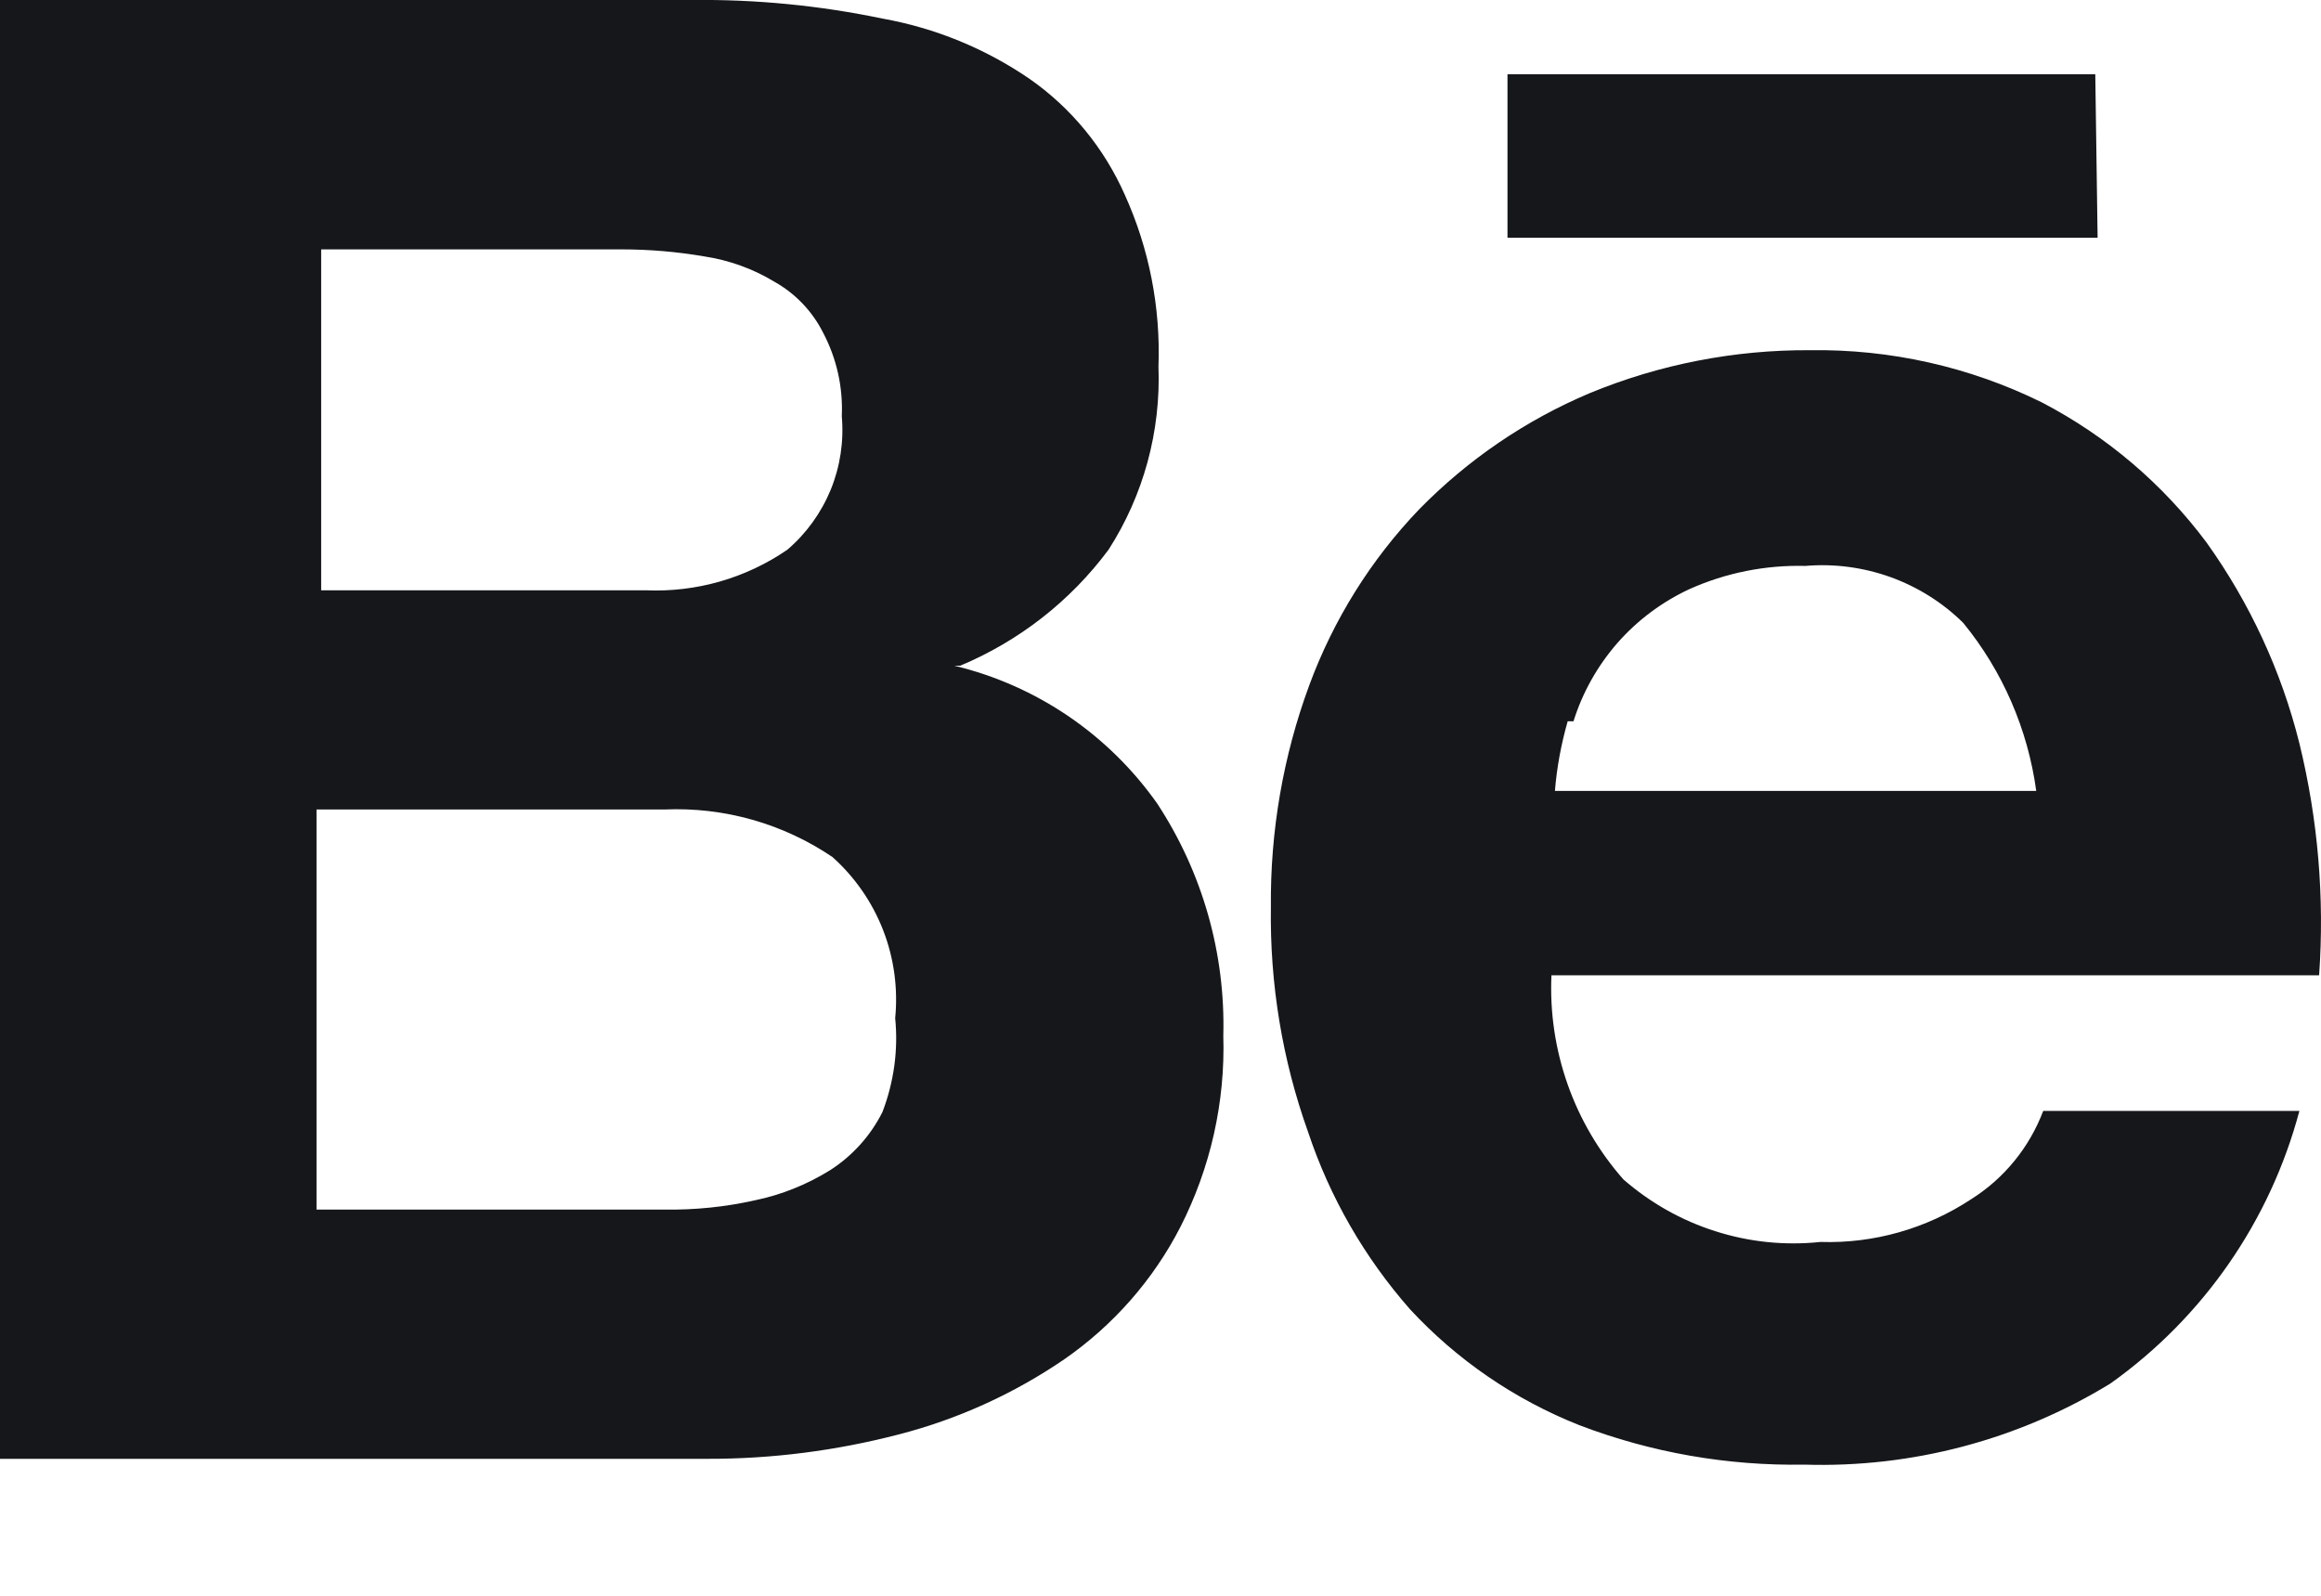 <?xml version="1.0" encoding="UTF-8"?> <svg xmlns="http://www.w3.org/2000/svg" width="16" height="11" viewBox="0 0 16 11" fill="none"> <path d="M14.444 0.512H10.392V1.639H14.46L14.444 0.512ZM13.589 8.266C13.281 8.469 12.918 8.573 12.55 8.561C12.306 8.587 12.059 8.562 11.825 8.487C11.591 8.413 11.376 8.291 11.191 8.13C10.85 7.743 10.672 7.238 10.695 6.723H15.987C16.025 6.186 15.979 5.647 15.851 5.124C15.727 4.627 15.51 4.158 15.212 3.741C14.911 3.337 14.523 3.007 14.076 2.774C13.58 2.529 13.032 2.406 12.478 2.414C11.957 2.411 11.441 2.511 10.959 2.71C10.518 2.896 10.119 3.168 9.784 3.51C9.45 3.858 9.192 4.272 9.025 4.725C8.845 5.213 8.756 5.731 8.761 6.251C8.753 6.779 8.839 7.305 9.017 7.802C9.167 8.253 9.406 8.668 9.72 9.025C10.044 9.375 10.443 9.648 10.887 9.824C11.382 10.013 11.908 10.105 12.438 10.096C13.181 10.119 13.914 9.925 14.548 9.537C15.188 9.082 15.649 8.417 15.851 7.658H14.085C13.99 7.909 13.816 8.123 13.589 8.266ZM10.847 4.972C10.909 4.773 11.013 4.589 11.15 4.432C11.288 4.275 11.457 4.149 11.646 4.061C11.898 3.948 12.171 3.894 12.446 3.901C12.645 3.884 12.845 3.911 13.032 3.978C13.22 4.046 13.391 4.153 13.533 4.293C13.805 4.625 13.979 5.027 14.037 5.452H10.719C10.732 5.29 10.762 5.129 10.807 4.972H10.847ZM6.619 4.589C7.025 4.419 7.379 4.143 7.642 3.789C7.883 3.414 8.003 2.973 7.986 2.526C8.001 2.119 7.922 1.714 7.754 1.343C7.612 1.022 7.386 0.745 7.098 0.544C6.793 0.335 6.447 0.193 6.083 0.128C5.652 0.038 5.212 -0.005 4.772 0H0V10.056H4.876C5.321 10.057 5.764 10 6.195 9.888C6.603 9.783 6.99 9.607 7.338 9.369C7.675 9.135 7.95 8.822 8.137 8.458C8.345 8.05 8.447 7.596 8.433 7.139C8.448 6.572 8.289 6.014 7.978 5.54C7.642 5.063 7.145 4.725 6.579 4.589H6.619ZM2.214 1.719H4.285C4.475 1.719 4.665 1.735 4.852 1.767C5.025 1.793 5.19 1.852 5.34 1.943C5.484 2.024 5.601 2.147 5.675 2.295C5.768 2.472 5.812 2.67 5.803 2.87C5.818 3.042 5.792 3.215 5.727 3.375C5.661 3.535 5.559 3.677 5.428 3.789C5.142 3.986 4.799 4.084 4.452 4.069H2.214V1.719ZM6.083 7.666C6.001 7.829 5.877 7.967 5.723 8.066C5.564 8.165 5.388 8.236 5.204 8.274C4.999 8.32 4.79 8.341 4.58 8.338H2.182V5.58H4.58C4.992 5.562 5.398 5.677 5.739 5.908C5.893 6.046 6.013 6.219 6.088 6.412C6.163 6.605 6.191 6.813 6.171 7.019C6.193 7.238 6.162 7.46 6.083 7.666Z" fill="#15171A"></path> </svg> 